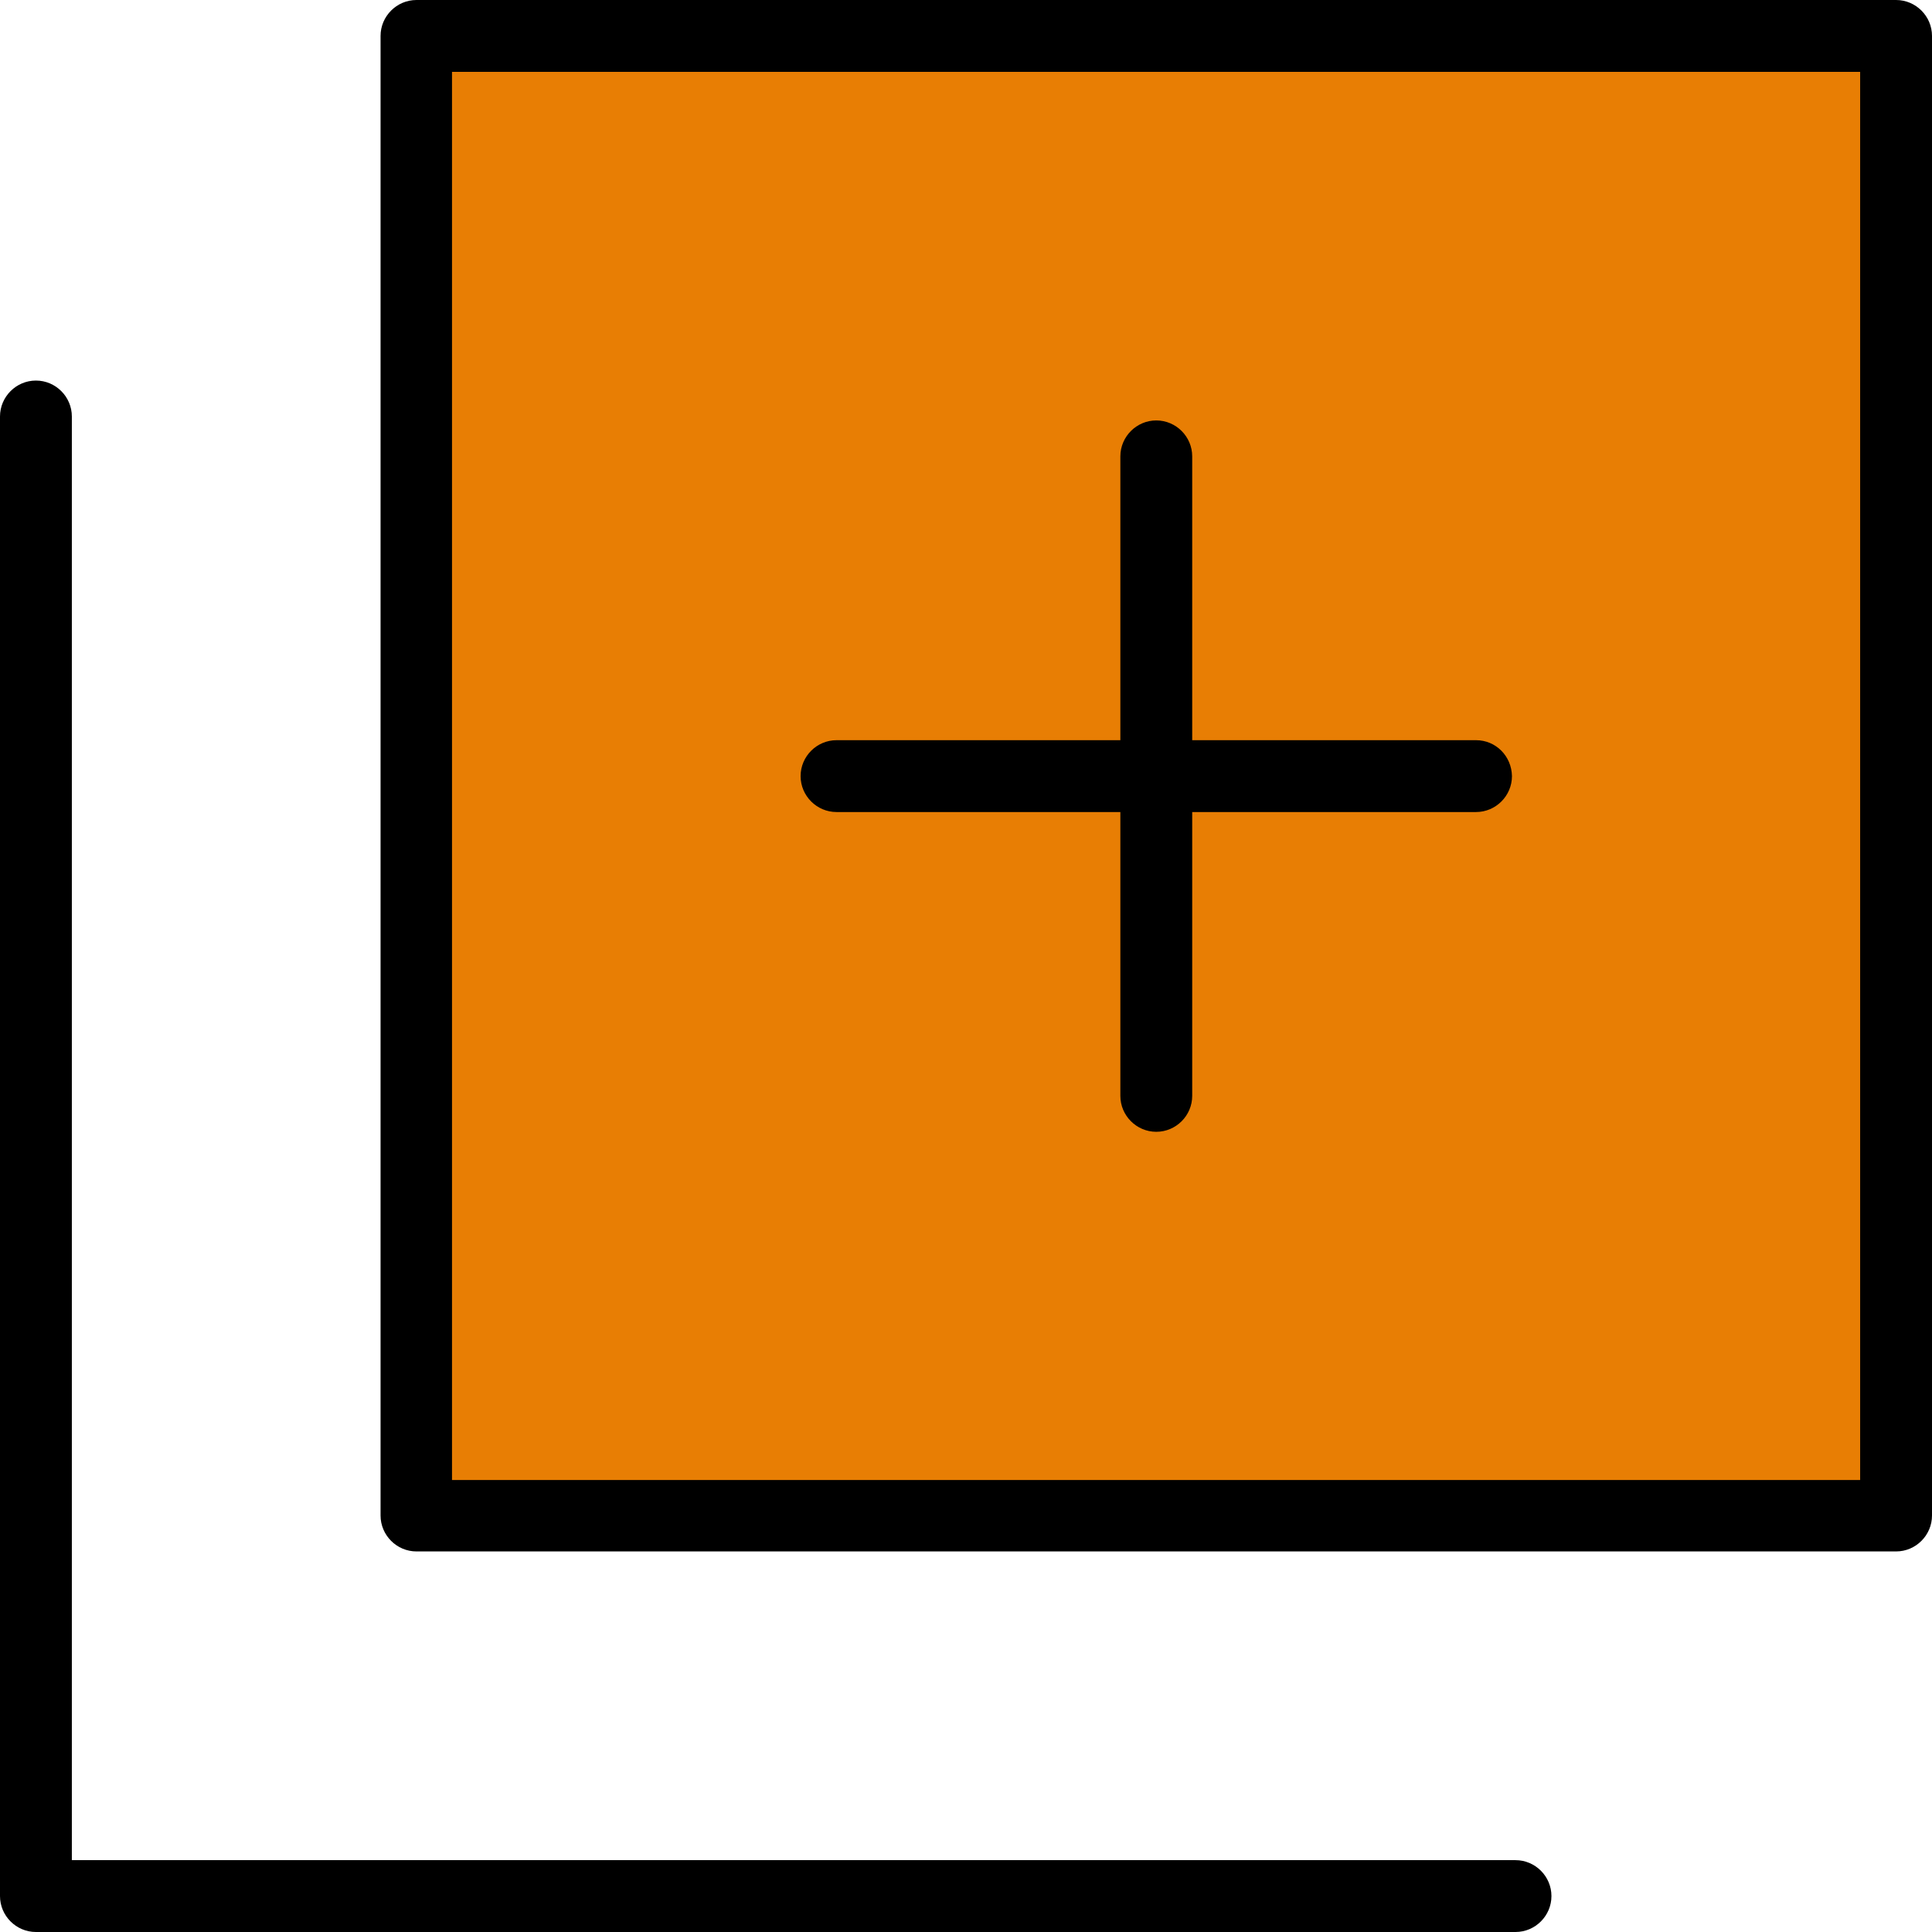 <?xml version="1.0" encoding="iso-8859-1"?>
<!-- Generator: Adobe Illustrator 19.0.0, SVG Export Plug-In . SVG Version: 6.00 Build 0)  -->
<svg version="1.1" id="Layer_1" xmlns="http://www.w3.org/2000/svg" xmlns:xlink="http://www.w3.org/1999/xlink" x="0px" y="0px"
	 viewBox="0 0 489.4 489.4" style="enable-background:new 0 0 489.4 489.4;" xml:space="preserve">
<g>
	<g>
		<rect id="XMLID_860_" x="105.5" y="9.1" style="fill:#e87e04;" width="374.8" height="374.8"/>
		<path d="M393,480.3c0-5-4.1-9.1-9.1-9.1H18.2V105.5c0-5-4.1-9.1-9.1-9.1S0,100.5,0,105.5v374.8c0,5,4.1,9.1,9.1,9.1h374.8
			C388.9,489.4,393,485.3,393,480.3z"/>
		<path d="M373.9,187.5H302v-71.9c0-5-4.1-9.1-9.1-9.1s-9.1,4.1-9.1,9.1v71.9h-71.9c-5,0-9.1,4.1-9.1,9.1s4.1,9.1,9.1,9.1h71.9v71.9
			c0,5,4.1,9.1,9.1,9.1s9.1-4.1,9.1-9.1v-71.9h71.9c5,0,9.1-4.1,9.1-9.1C382.9,191.5,378.9,187.5,373.9,187.5z"/>
		<path d="M105.5,393h374.8c5,0,9.1-4.1,9.1-9.1V9.1c0-5-4.1-9.1-9.1-9.1H105.5c-5,0-9.1,4.1-9.1,9.1v374.8
			C96.4,388.9,100.5,393,105.5,393z M114.5,18.2h356.7v356.7H114.5V18.2z"/>
	</g>
</g>
<g>
</g>
<g>
</g>
<g>
</g>
<g>
</g>
<g>
</g>
<g>
</g>
<g>
</g>
<g>
</g>
<g>
</g>
<g>
</g>
<g>
</g>
<g>
</g>
<g>
</g>
<g>
</g>
<g>
</g>
</svg>
